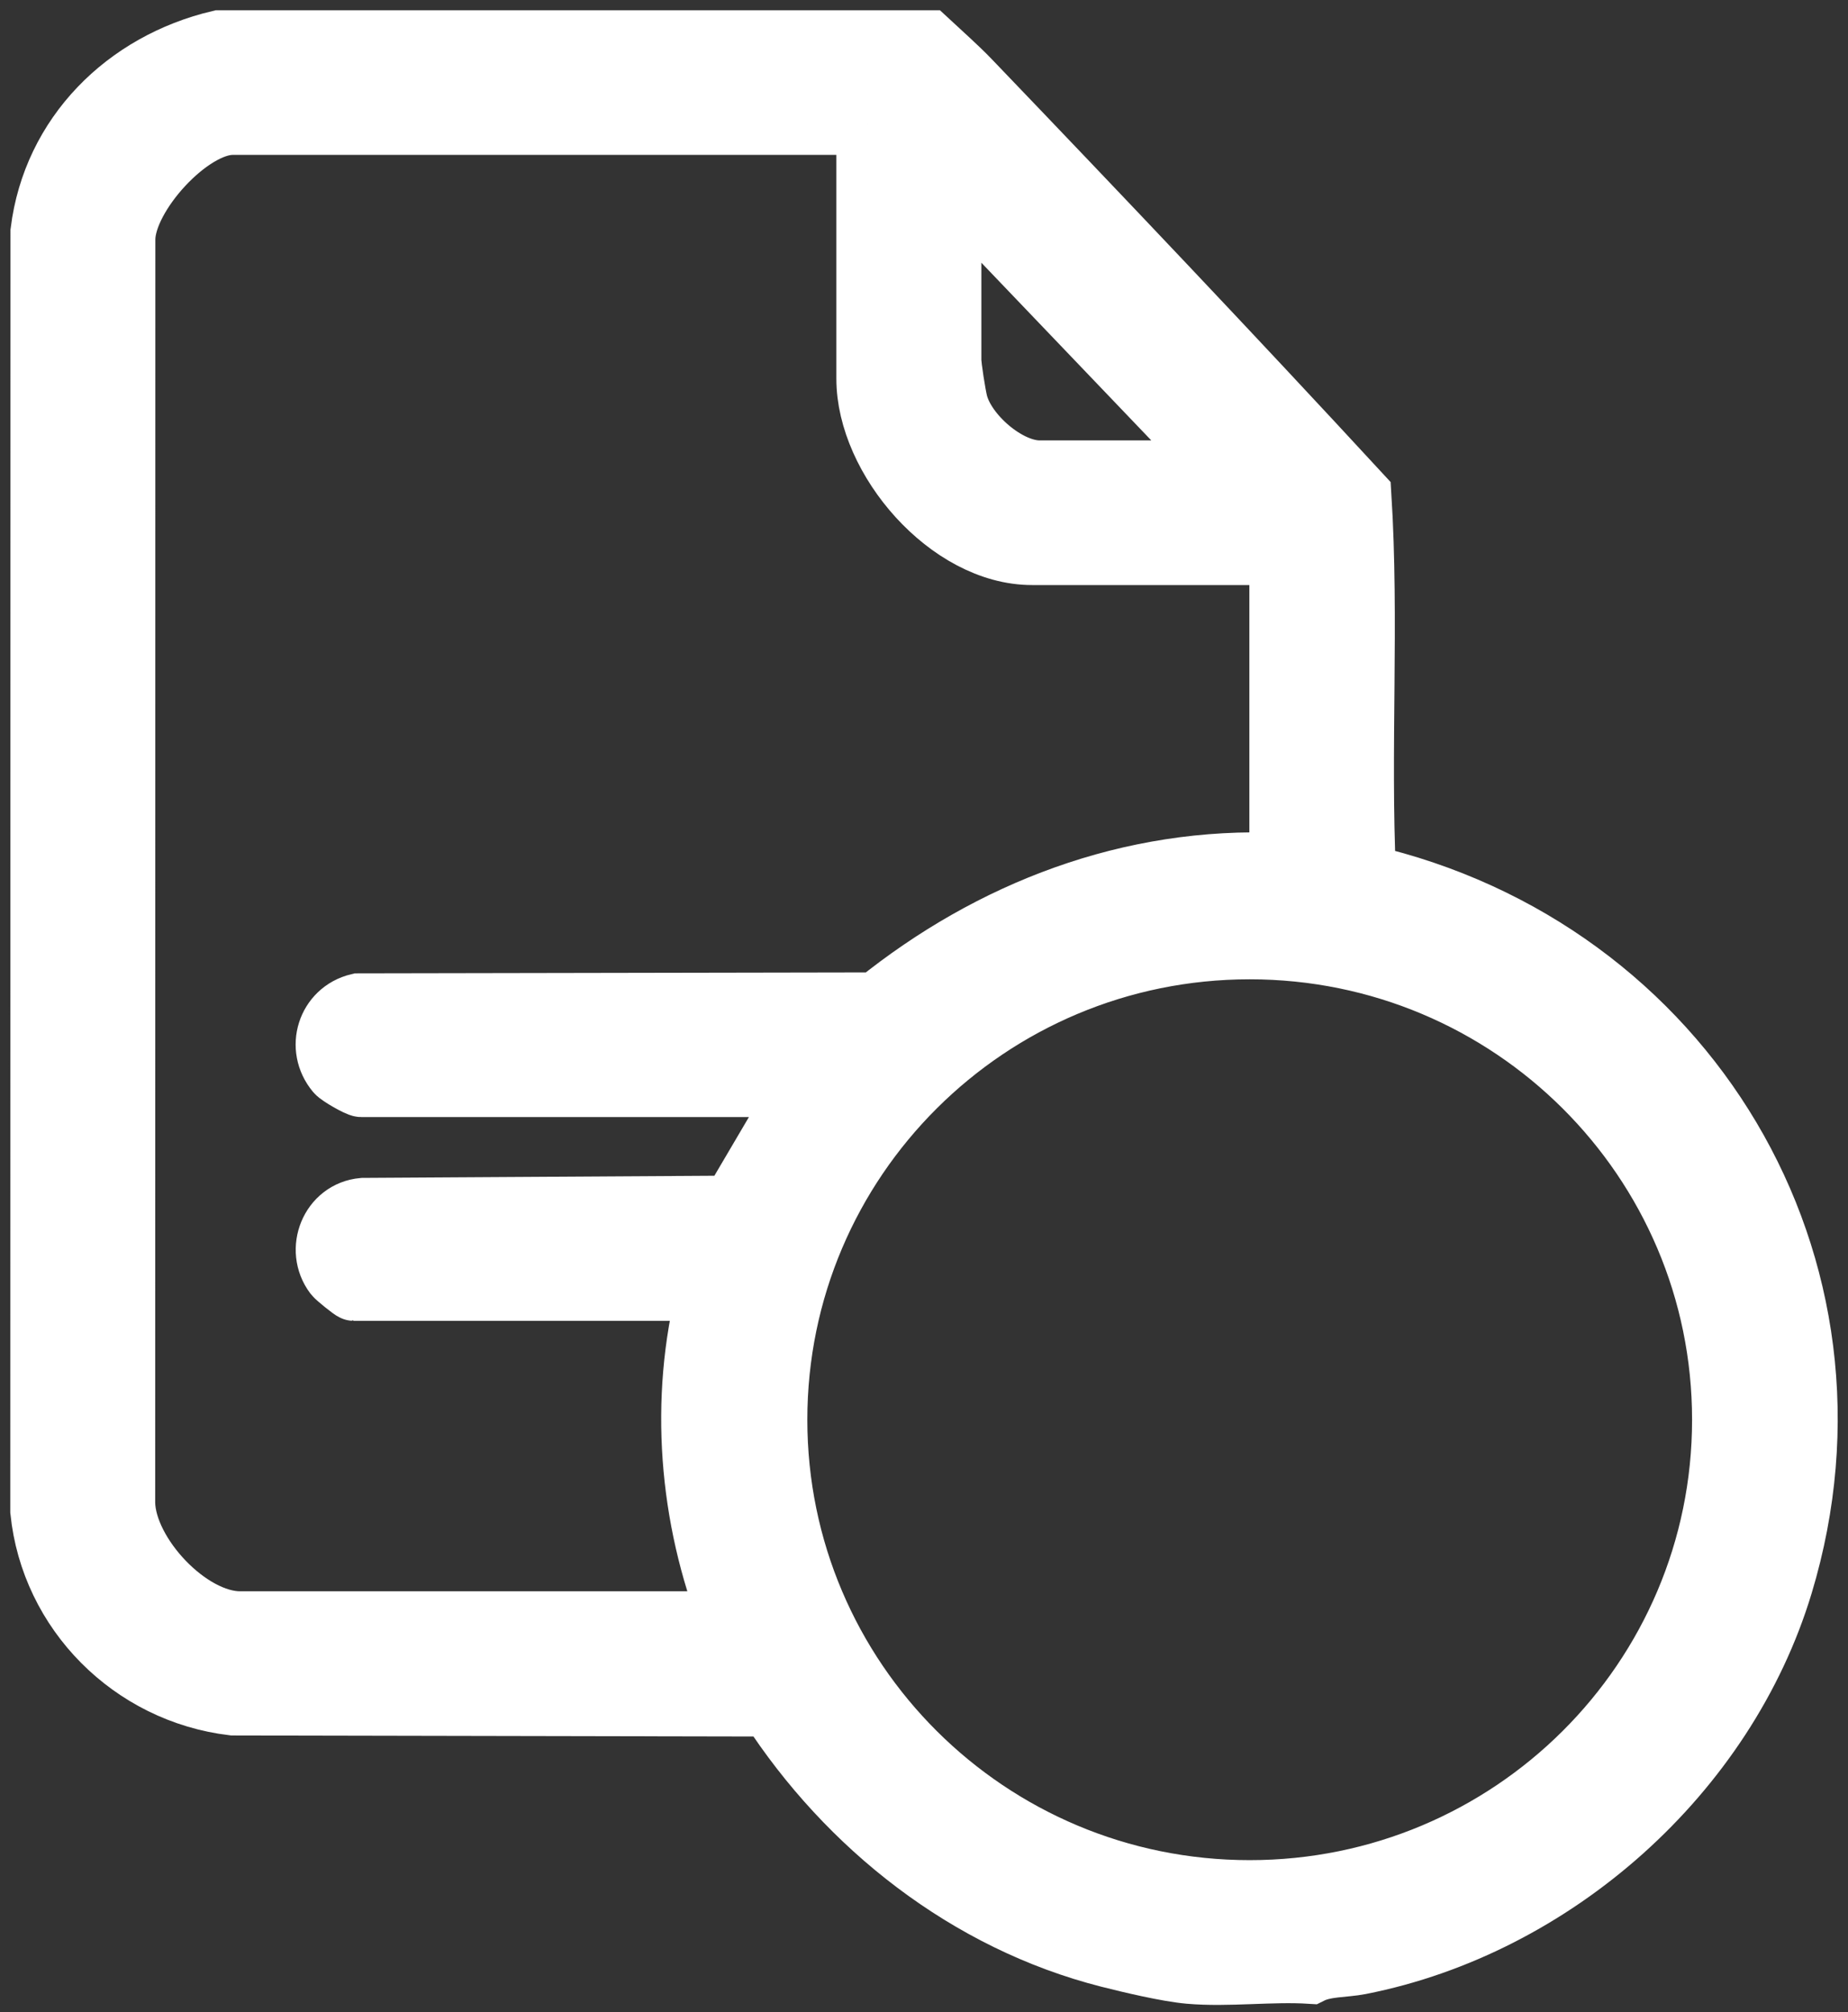 <svg xmlns="http://www.w3.org/2000/svg" width="45" height="49" viewBox="0 0 45 49" fill="none"><rect x="0" y="0" width="45" height="49" fill="#333333" stroke="none"/><path d="M22.593 1C22.934 1.318 23.287 1.625 23.611 1.962C26.809 5.298 30.004 8.664 33.131 12.052C33.324 15.12 33.103 18.231 33.244 21.313C41.052 23.105 45.733 30.838 43.397 38.582C42.009 43.186 37.847 46.89 33.116 47.822C32.728 47.898 32.27 47.868 31.912 48.047C30.955 47.986 29.903 48.13 28.959 48.047C28.435 48.001 27.537 47.789 27.002 47.653C23.568 46.78 20.649 44.474 18.749 41.538L5.674 41.512C3.211 41.218 1.251 39.255 1 36.794L1.005 5.642C1.297 3.288 3.067 1.538 5.34 1H22.593ZM21.117 3.022H5.663C4.619 3.022 3.044 4.745 3.033 5.823L3.029 36.611C3.062 37.865 4.598 39.501 5.847 39.501H17.795C16.789 36.955 16.557 34.075 17.241 31.415H8.614C8.585 31.415 8.199 31.105 8.155 31.046C7.692 30.431 8.058 29.504 8.84 29.434L17.826 29.379L19.548 26.453H8.799C8.727 26.453 8.269 26.194 8.197 26.108C7.705 25.52 7.978 24.634 8.728 24.453L21.345 24.43C24.14 22.179 27.53 20.874 31.173 21.032V13.497H25.129C23.111 13.497 21.116 11.176 21.116 9.224V3.022H21.117ZM29.79 11.475L23.331 4.721C23.252 4.59 23.147 4.892 23.147 4.905V8.765C23.147 8.932 23.255 9.61 23.303 9.804C23.492 10.578 24.519 11.475 25.315 11.475H29.79ZM41.953 34.573C41.953 28.236 36.794 23.098 30.431 23.098C24.067 23.098 18.909 28.236 18.909 34.573C18.909 40.911 24.067 46.048 30.431 46.048C36.794 46.048 41.953 40.911 41.953 34.573Z" fill="white" stroke="white" stroke-width="1.5"></path></svg>